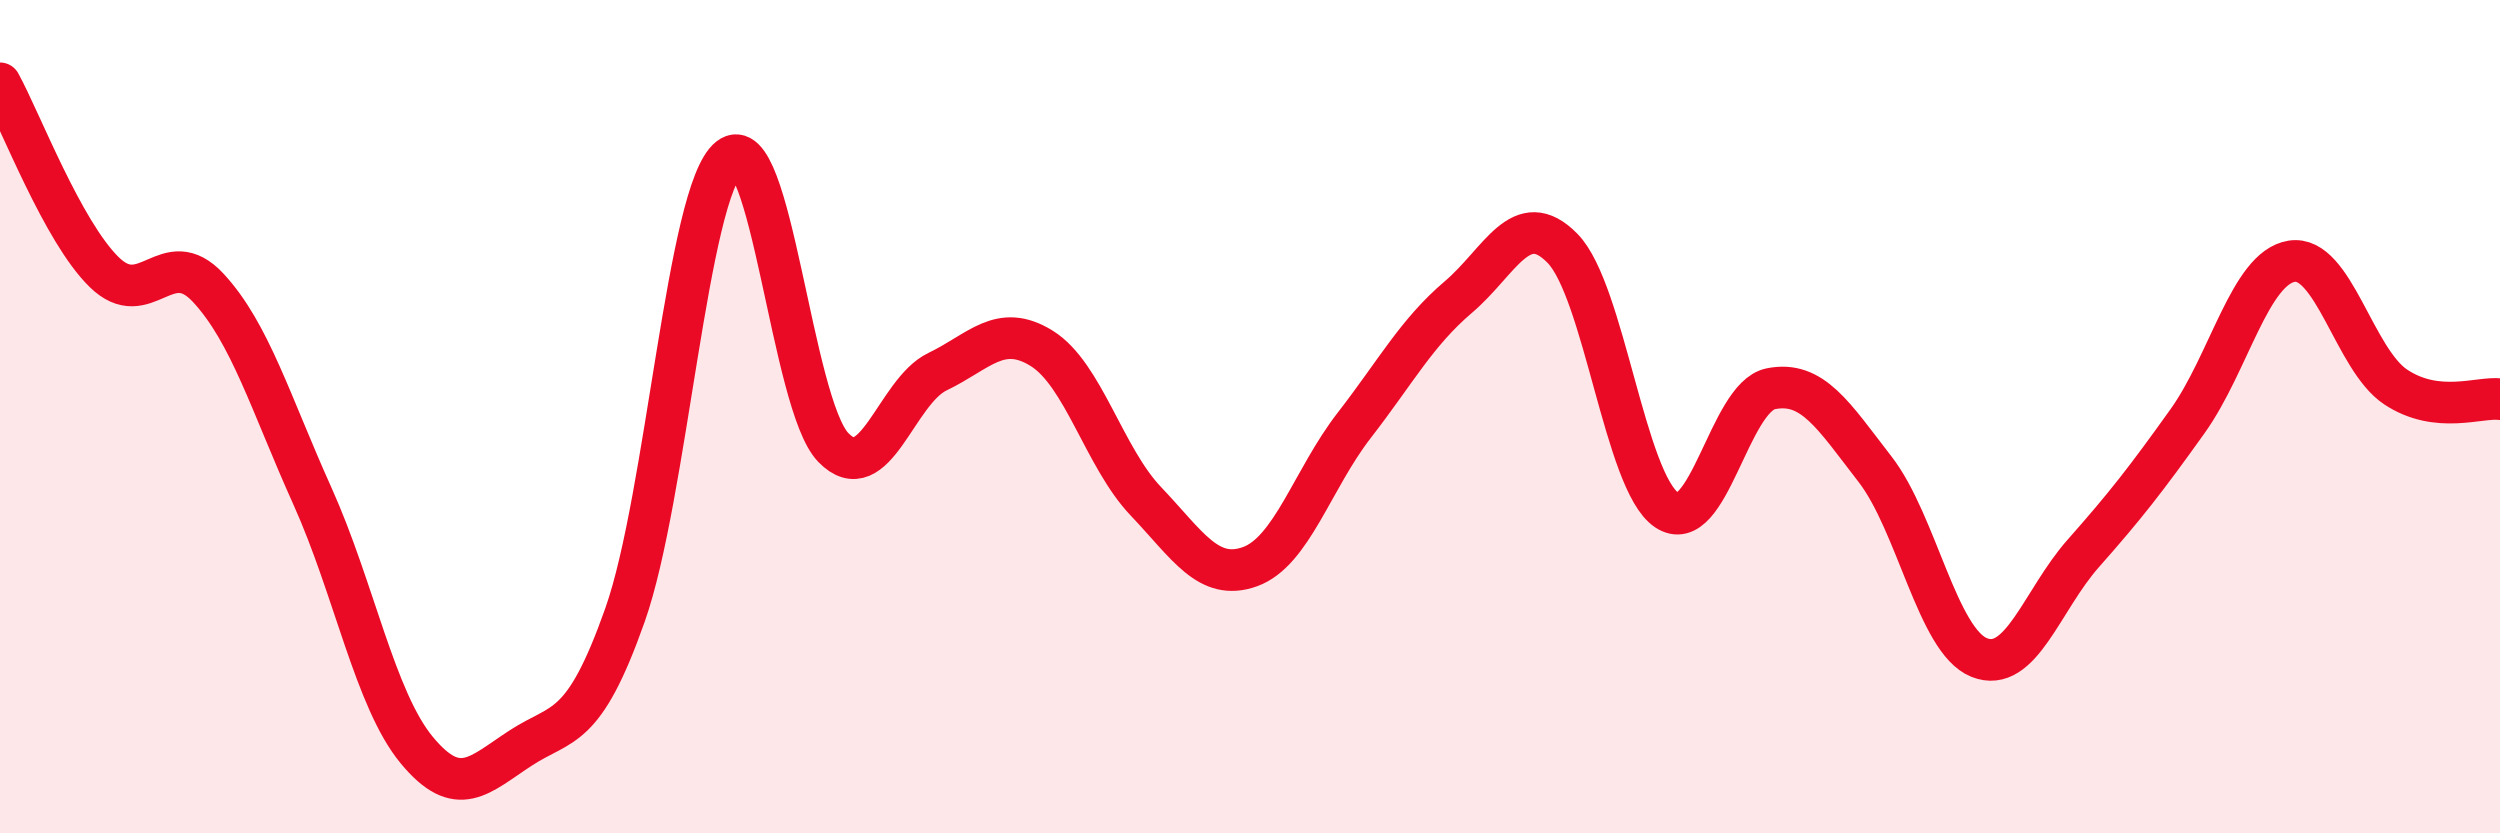 
    <svg width="60" height="20" viewBox="0 0 60 20" xmlns="http://www.w3.org/2000/svg">
      <path
        d="M 0,2 C 0.5,2.91 1.5,5.55 2.5,6.53 C 3.5,7.51 4,5.83 5,6.91 C 6,7.99 6.5,9.69 7.5,11.91 C 8.5,14.13 9,16.79 10,18 C 11,19.21 11.5,18.6 12.5,17.95 C 13.5,17.3 14,17.59 15,14.76 C 16,11.93 16.5,4.59 17.5,3.79 C 18.5,2.99 19,9.71 20,10.74 C 21,11.77 21.5,9.4 22.5,8.92 C 23.5,8.44 24,7.74 25,8.36 C 26,8.98 26.5,10.98 27.5,12.03 C 28.5,13.08 29,13.96 30,13.6 C 31,13.24 31.5,11.5 32.5,10.21 C 33.5,8.92 34,7.98 35,7.13 C 36,6.28 36.5,4.94 37.5,5.96 C 38.5,6.98 39,11.57 40,12.24 C 41,12.91 41.5,9.53 42.5,9.33 C 43.5,9.13 44,9.97 45,11.26 C 46,12.55 46.5,15.38 47.5,15.78 C 48.5,16.18 49,14.41 50,13.28 C 51,12.15 51.5,11.51 52.5,10.11 C 53.5,8.71 54,6.43 55,6.27 C 56,6.11 56.5,8.63 57.5,9.29 C 58.5,9.95 59.5,9.52 60,9.58L60 20L0 20Z"
        fill="#EB0A25"
        opacity="0.1"
        stroke-linecap="round"
        stroke-linejoin="round"
      />
      <path
        d="M 0,2 C 0.5,2.91 1.5,5.55 2.5,6.53 C 3.5,7.51 4,5.83 5,6.91 C 6,7.99 6.5,9.69 7.5,11.91 C 8.5,14.13 9,16.79 10,18 C 11,19.21 11.5,18.6 12.5,17.95 C 13.5,17.3 14,17.59 15,14.76 C 16,11.93 16.5,4.59 17.5,3.79 C 18.5,2.99 19,9.71 20,10.74 C 21,11.77 21.5,9.4 22.5,8.92 C 23.5,8.44 24,7.74 25,8.36 C 26,8.98 26.5,10.98 27.5,12.03 C 28.5,13.08 29,13.96 30,13.6 C 31,13.24 31.5,11.5 32.5,10.21 C 33.5,8.92 34,7.98 35,7.13 C 36,6.28 36.5,4.94 37.5,5.96 C 38.5,6.98 39,11.57 40,12.24 C 41,12.91 41.5,9.53 42.5,9.33 C 43.5,9.13 44,9.97 45,11.26 C 46,12.55 46.5,15.38 47.5,15.78 C 48.5,16.18 49,14.41 50,13.28 C 51,12.15 51.5,11.51 52.5,10.11 C 53.5,8.71 54,6.43 55,6.27 C 56,6.11 56.5,8.63 57.5,9.29 C 58.5,9.95 59.5,9.52 60,9.58"
        stroke="#EB0A25"
        stroke-width="1"
        fill="none"
        stroke-linecap="round"
        stroke-linejoin="round"
      />
    </svg>
  
